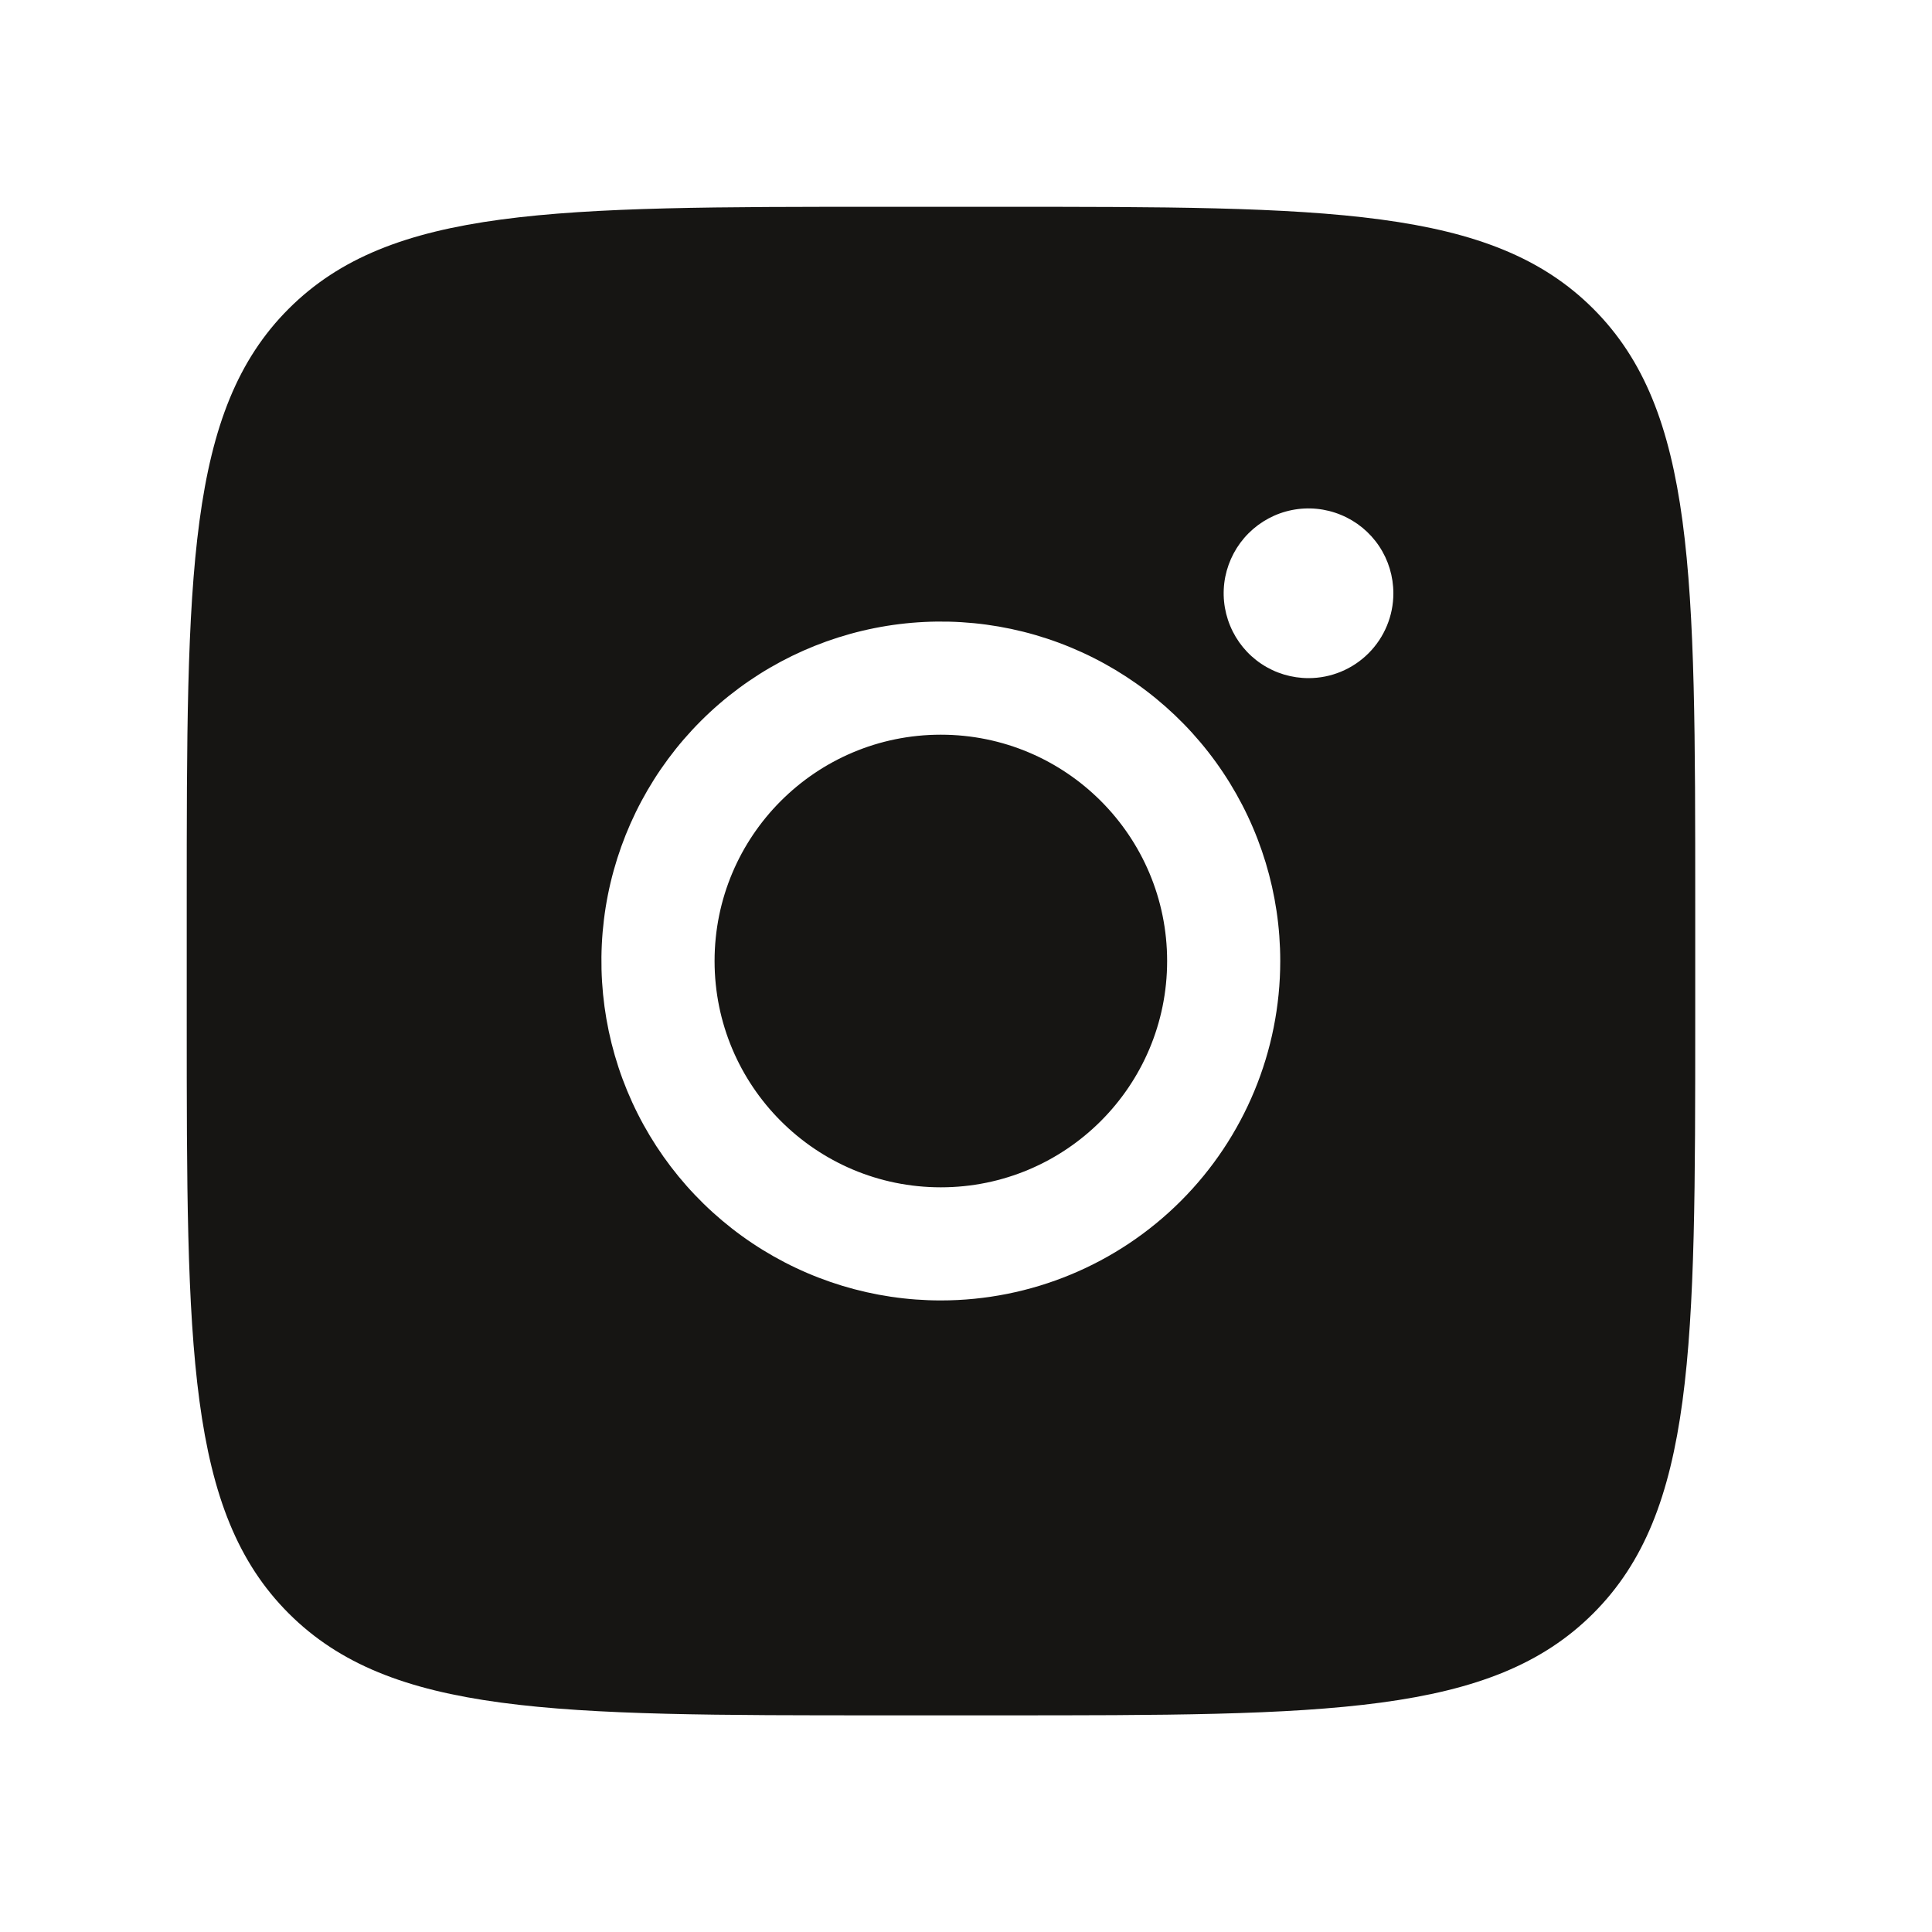 <svg width="29" height="29" viewBox="0 0 29 29" fill="none" xmlns="http://www.w3.org/2000/svg">
<path fill-rule="evenodd" clip-rule="evenodd" d="M4.333 4.635C2.803 6.165 2.803 8.628 2.803 13.555L2.803 15.297C2.803 20.223 2.803 22.687 4.333 24.217C5.864 25.748 8.327 25.748 13.254 25.748H14.995C19.922 25.748 22.385 25.748 23.916 24.217C25.446 22.687 25.446 20.223 25.446 15.297V13.555C25.446 8.628 25.446 6.165 23.916 4.635C22.385 3.104 19.922 3.104 14.995 3.104H13.254C8.327 3.104 5.864 3.104 4.333 4.635ZM19.642 10.179C19.39 10.179 19.143 10.105 18.934 9.965C18.724 9.825 18.561 9.626 18.465 9.393C18.368 9.16 18.343 8.904 18.392 8.657C18.442 8.41 18.563 8.183 18.741 8.005C18.919 7.827 19.146 7.705 19.393 7.656C19.64 7.607 19.896 7.632 20.129 7.729C20.362 7.825 20.561 7.988 20.701 8.198C20.841 8.407 20.915 8.654 20.915 8.906C20.915 9.243 20.781 9.567 20.542 9.806C20.303 10.045 19.979 10.179 19.642 10.179ZM11.292 18.661C12.13 19.221 13.115 19.52 14.122 19.52C15.473 19.52 16.769 18.983 17.725 18.027C18.68 17.072 19.217 15.776 19.217 14.425C19.217 13.417 18.918 12.432 18.358 11.594C17.799 10.757 17.003 10.104 16.072 9.718C15.141 9.332 14.117 9.231 13.128 9.428C12.14 9.625 11.232 10.11 10.52 10.822C9.807 11.535 9.322 12.443 9.125 13.431C8.929 14.419 9.03 15.444 9.415 16.375C9.801 17.306 10.454 18.101 11.292 18.661ZM17.519 14.425C17.519 16.301 15.998 17.822 14.122 17.822C12.246 17.822 10.726 16.301 10.726 14.425C10.726 12.549 12.246 11.028 14.122 11.028C15.998 11.028 17.519 12.549 17.519 14.425Z" fill="#161513"/>
</svg>
